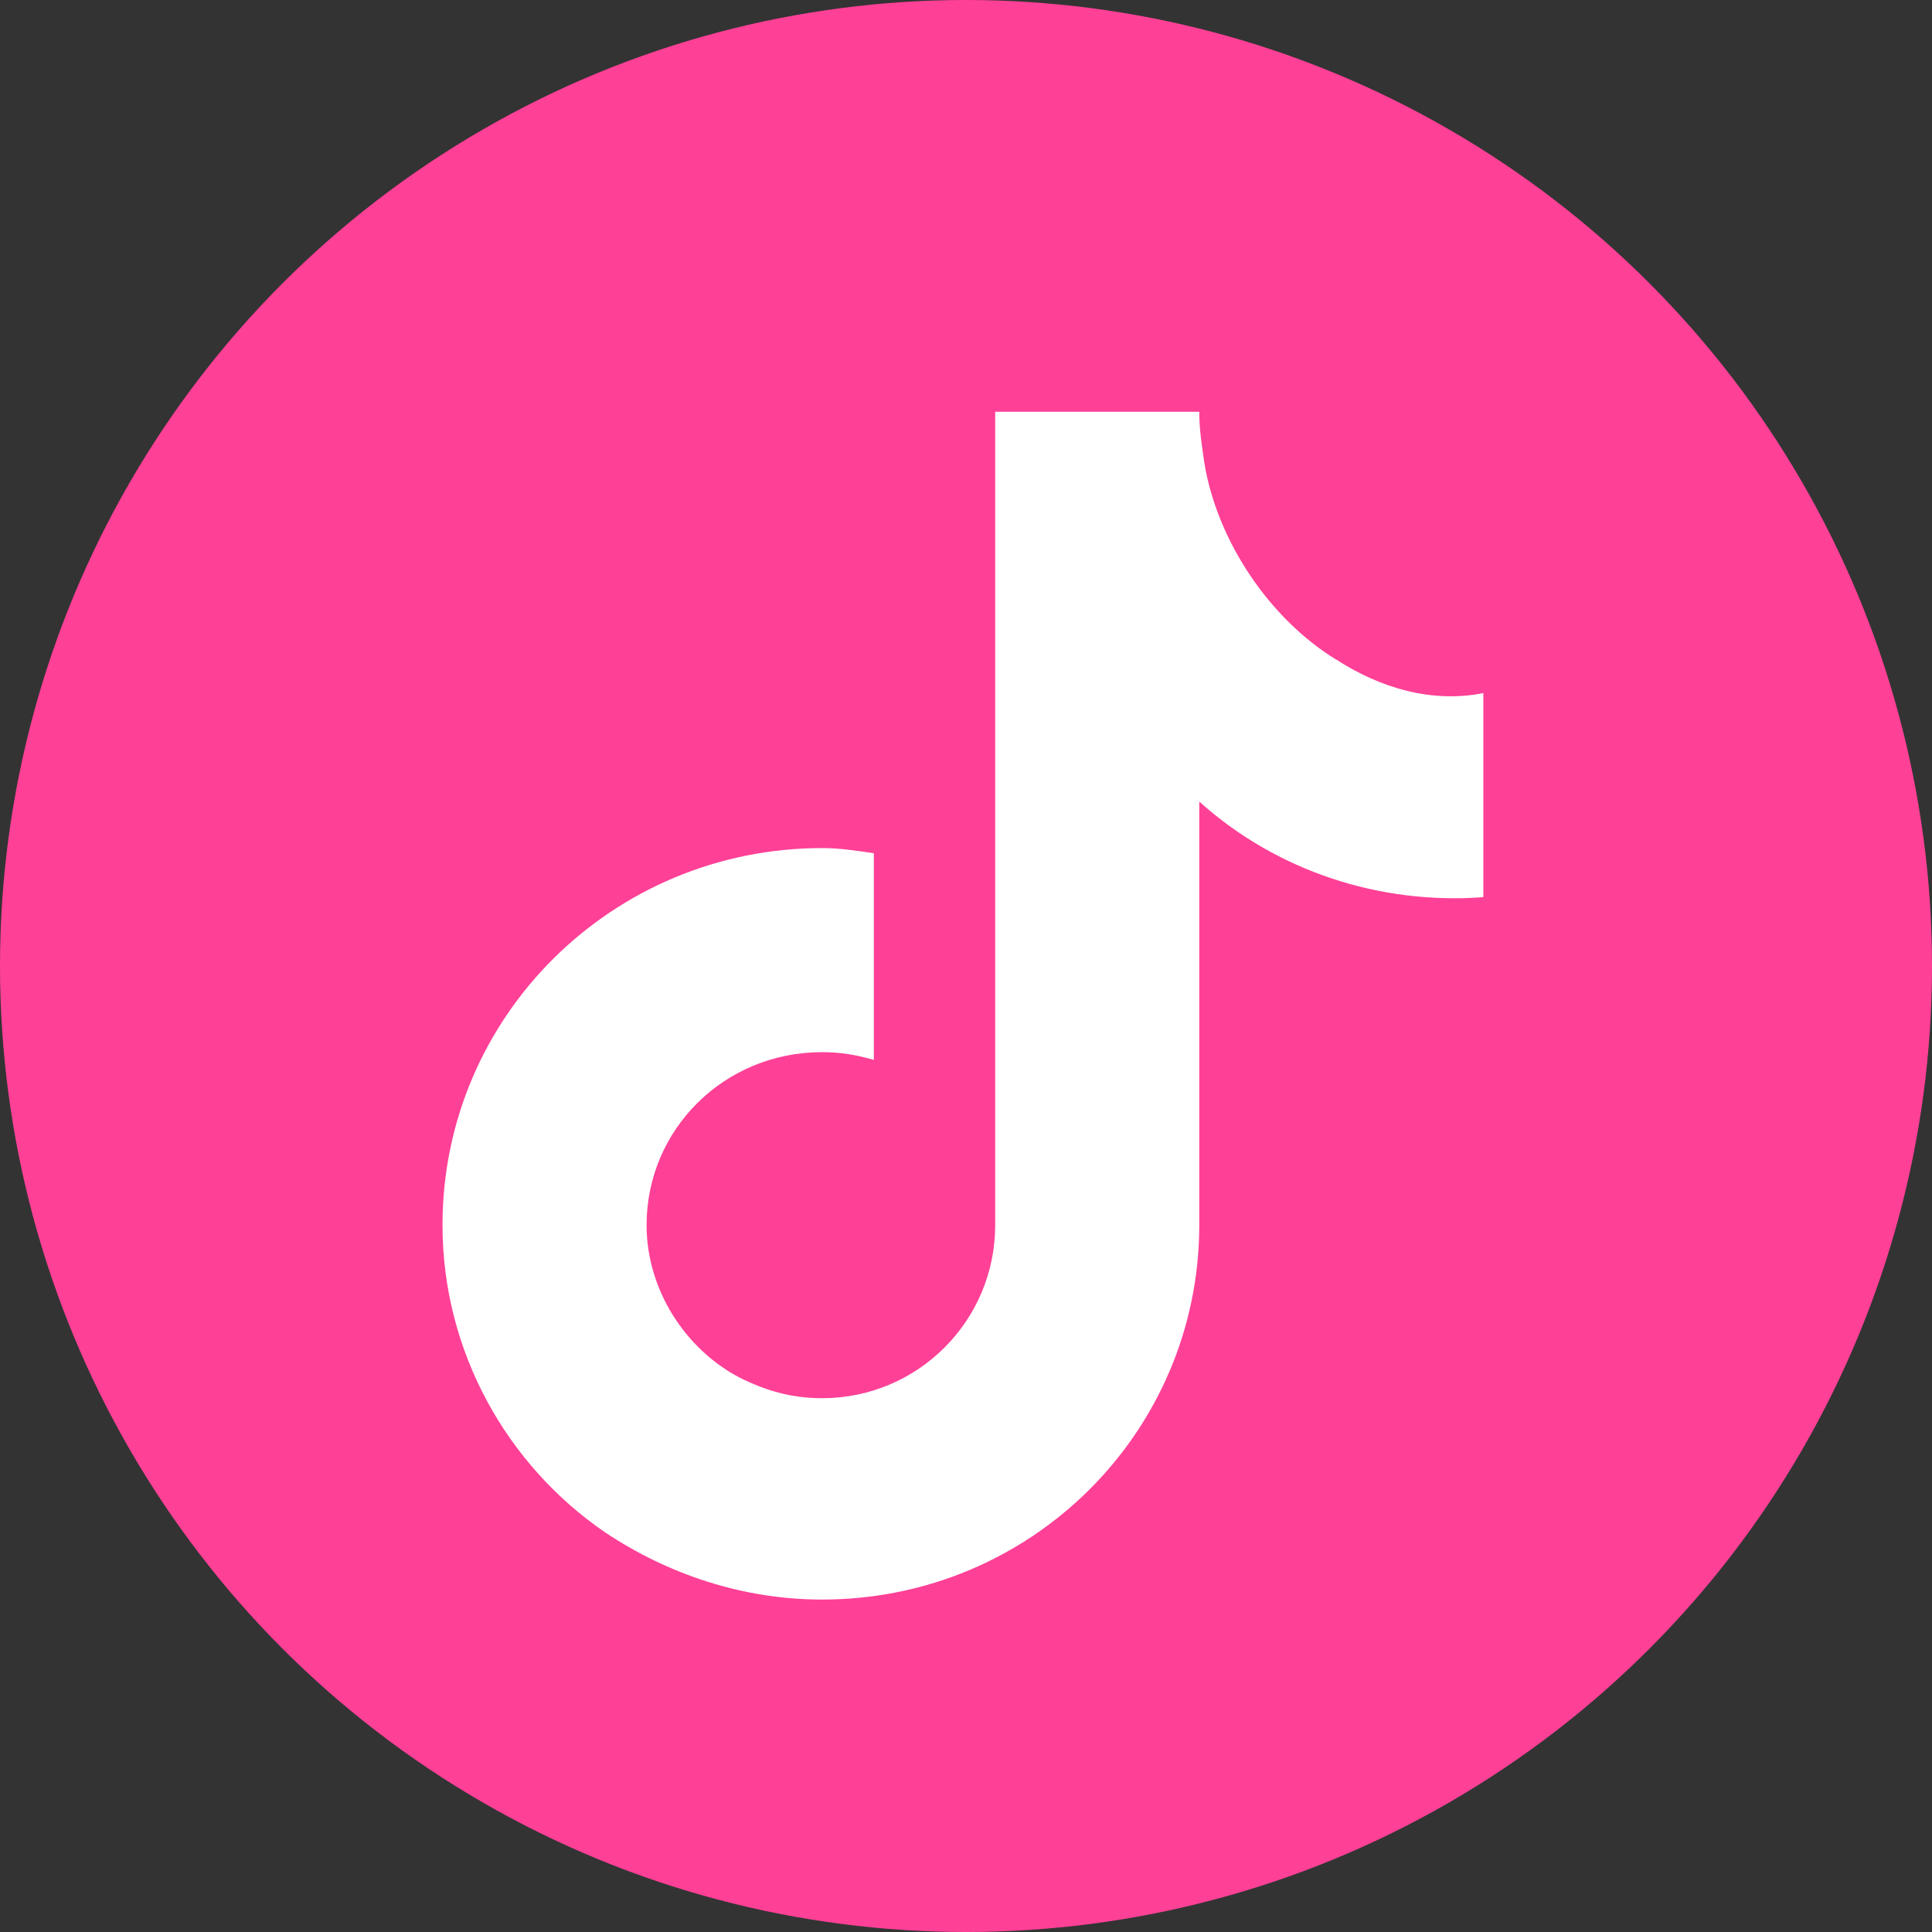 <svg xmlns="http://www.w3.org/2000/svg" id="Layer_2" viewBox="0 0 135 135"><rect x="0" y="0" width="135" height="135" fill="#333333" stroke="none"/><defs><style>.cls-1{fill:#ff4097;}.cls-2{fill:#fff;fill-rule:evenodd;}</style></defs><g id="Graphic_Elements"><circle class="cls-1" cx="67.5" cy="67.5" r="67.5"></circle><path class="cls-2" d="m93.36,46.09c-4.69-2.89-8.3-8.3-9.2-13.71-.18-1.26-.36-2.35-.36-3.61h-14.26v56.84c0,6.68-5.41,12.09-12.09,12.09-2.17,0-3.97-.54-5.77-1.44-3.79-1.98-6.5-6.14-6.5-10.65,0-6.68,5.41-12.09,12.27-12.09,1.26,0,2.35.18,3.61.54v-14.44c-1.26-.18-2.35-.36-3.61-.36-14.62,0-26.53,11.73-26.53,26.35,0,8.84,4.51,16.78,11.37,21.47,4.33,2.89,9.56,4.69,15.16,4.69,14.62,0,26.35-11.73,26.35-26.17v-29.59c5.41,4.87,12.63,7.22,19.85,6.68v-14.26c-3.61.72-7.22-.36-10.29-2.35Z"></path></g></svg>